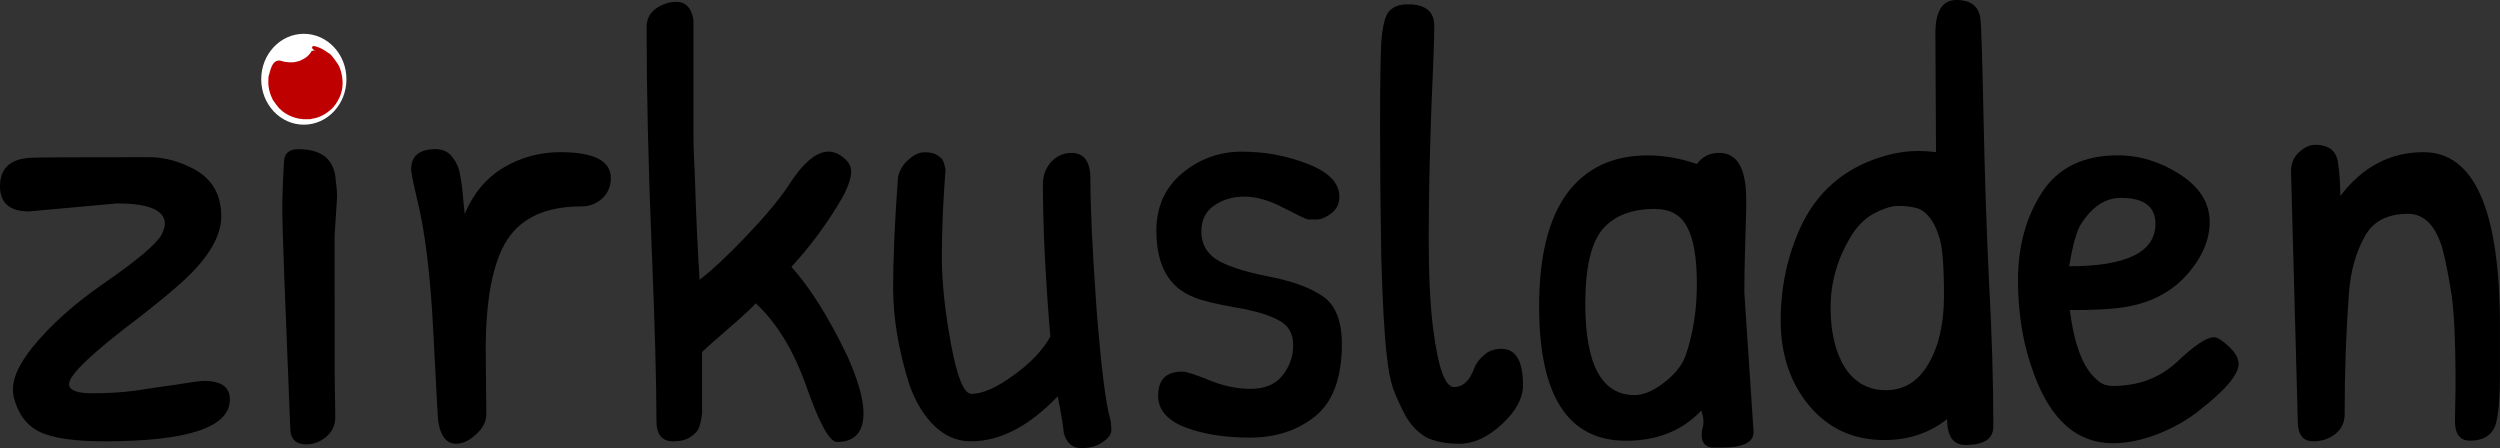<?xml version="1.0" encoding="UTF-8" standalone="no"?>
<!-- Created with Inkscape (http://www.inkscape.org/) -->

<svg
   width="57.385mm"
   height="10.286mm"
   viewBox="0 0 57.385 10.286"
   version="1.1"
   id="svg18638"
   inkscape:version="1.1 (c68e22c387, 2021-05-23)"
   sodipodi:docname="Logo sticky.svg"
   xmlns:inkscape="http://www.inkscape.org/namespaces/inkscape"
   xmlns:sodipodi="http://sodipodi.sourceforge.net/DTD/sodipodi-0.dtd"
   xmlns="http://www.w3.org/2000/svg"
   xmlns:svg="http://www.w3.org/2000/svg">
  <rect x="0" y="0" width="57.385" height="10.286" fill="#333333" stroke="none"/>
  <sodipodi:namedview
     id="namedview18640"
     pagecolor="#ffffff"
     bordercolor="#666666"
     borderopacity="1.0"
     inkscape:pageshadow="2"
     inkscape:pageopacity="0.0"
     inkscape:pagecheckerboard="0"
     inkscape:document-units="mm"
     showgrid="false"
     fit-margin-top="0"
     fit-margin-left="0"
     fit-margin-right="0"
     fit-margin-bottom="0"
     inkscape:zoom="2.8284271"
     inkscape:cx="129.57732"
     inkscape:cy="14.849242"
     inkscape:window-width="1920"
     inkscape:window-height="992"
     inkscape:window-x="-8"
     inkscape:window-y="-8"
     inkscape:window-maximized="1"
     inkscape:current-layer="layer1" />
  <defs
     id="defs18635" />
  <g
     inkscape:label="Ebene 1"
     inkscape:groupmode="layer"
     id="layer1"
     transform="translate(-37.398,-160.084)">
    <g
       id="g18531"
       transform="translate(122.642,137.442)">
      <path
         d="m -82.556,27.311 -2.023,0.184 q -0.665,0 -0.665,-0.58 0,-0.608 0.693,-0.651 0.212,-0.014 2.731,-0.014 0.523,0 1.047,0.283 0.608,0.34 0.608,1.075 0,0.736 -1.019,1.613 -0.424,0.368 -0.905,0.736 -1.57,1.188 -1.57,1.5 0,0.212 0.523,0.212 0.538,0 0.976,-0.057 0.453,-0.071 0.962,-0.141 0.509,-0.085 0.637,-0.085 0.594,0 0.594,0.424 0,0.962 -2.886,0.962 -1.047,0 -1.5,-0.226 -0.439,-0.226 -0.58,-0.806 -0.014,-0.085 -0.014,-0.17 0,-0.396 0.453,-0.962 0.623,-0.764 1.627,-1.457 1.146,-0.792 1.33,-1.118 0.099,-0.184 0.071,-0.325 -0.085,-0.396 -1.089,-0.396 z"
         id="path18115"
         style="font-size:10.82px;line-height:1.25;font-family:'Patrick Hand';-inkscape-font-specification:'Patrick Hand';letter-spacing:0px;word-spacing:0px;stroke-width:0.442" />
      <path
         d="m -78.156,23.816 q 0.255,0 0.481,0.241 0.226,0.241 0.226,0.509 0,0.255 -0.255,0.523 -0.241,0.269 -0.509,0.269 -0.269,0 -0.495,-0.226 -0.212,-0.226 -0.212,-0.58 0,-0.679 0.736,-0.736 0.014,0 0.028,0 z m 0.594,7.414 0.014,0.99 q 0,0.269 -0.212,0.453 -0.212,0.17 -0.453,0.17 -0.354,0 -0.368,-0.354 -0.184,-4.513 -0.184,-4.994 0,-0.481 0.042,-1.174 0.028,-0.255 0.325,-0.255 0.75,0 0.849,0.608 0.042,0.311 0.042,0.495 l -0.057,0.891 z"
         id="path18117"
         style="font-size:10.82px;line-height:1.25;font-family:'Patrick Hand';-inkscape-font-specification:'Patrick Hand';letter-spacing:0px;word-spacing:0px;stroke-width:0.442" />
      <path
         d="m -74.095,30.692 0.014,1.457 q 0,0.255 -0.241,0.467 -0.226,0.212 -0.453,0.212 -0.325,0 -0.41,-0.509 -0.014,-0.113 -0.113,-2.066 -0.099,-1.967 -0.382,-3.084 -0.127,-0.538 -0.127,-0.637 0,-0.467 0.566,-0.467 0.241,0 0.382,0.184 0.141,0.184 0.17,0.382 0.042,0.184 0.071,0.509 0.028,0.325 0.042,0.41 0.297,-0.707 0.891,-1.061 0.594,-0.354 1.302,-0.354 1.16,0 1.16,0.594 0,0.297 -0.212,0.481 -0.198,0.17 -0.467,0.17 -1.203,0 -1.698,0.764 -0.495,0.764 -0.495,2.547 z"
         id="path18119"
         style="font-size:10.82px;line-height:1.25;font-family:'Patrick Hand';-inkscape-font-specification:'Patrick Hand';letter-spacing:0px;word-spacing:0px;stroke-width:0.442" />
      <path
         d="m -65.423,32.121 q 0,0.665 -0.608,0.665 -0.255,0 -0.693,-1.245 -0.439,-1.259 -1.174,-1.938 -0.071,0.099 -0.608,0.566 -0.523,0.453 -0.623,0.552 v 1.415 q -0.028,0.212 -0.071,0.325 -0.042,0.113 -0.198,0.212 -0.141,0.099 -0.396,0.099 -0.382,0 -0.382,-0.467 0,-1.316 -0.113,-4.075 -0.113,-2.773 -0.113,-4.966 0,-0.269 0.212,-0.424 0.226,-0.156 0.467,-0.156 0.325,0 0.396,0.41 v 2.504 q 0,0.453 0.014,0.679 0.014,0.226 0.028,0.679 0.028,0.934 0.099,2.108 0.41,-0.311 1.047,-0.976 0.651,-0.679 0.976,-1.16 0.509,-0.806 0.934,-0.806 0.113,0 0.226,0.057 0.297,0.17 0.297,0.396 0,0.226 -0.198,0.594 -0.509,0.877 -1.174,1.599 0.637,0.707 1.273,2.023 0.382,0.849 0.382,1.33 z"
         id="path18121"
         style="font-size:10.82px;line-height:1.25;font-family:'Patrick Hand';-inkscape-font-specification:'Patrick Hand';letter-spacing:0px;word-spacing:0px;stroke-width:0.442" />
      <path
         d="m -64.63,26.703 q 0.057,-0.241 0.241,-0.396 0.184,-0.17 0.368,-0.17 0.198,0 0.297,0.071 0.113,0.071 0.127,0.127 0.028,0.057 0.057,0.198 -0.085,1.104 -0.085,1.995 0,0.877 0.212,2.023 0.212,1.132 0.467,1.132 0.382,0 0.962,-0.424 0.594,-0.424 0.849,-0.891 -0.17,-2.037 -0.17,-3.495 0,-0.297 0.184,-0.509 0.198,-0.212 0.467,-0.212 0.439,0 0.439,0.594 0,1.005 0.141,2.985 0.156,1.981 0.311,2.518 0.028,0.113 0.028,0.269 0,0.141 -0.198,0.269 -0.184,0.141 -0.495,0.141 -0.297,0 -0.396,-0.34 -0.028,-0.283 -0.141,-0.849 -0.99,1.033 -1.995,1.033 -0.467,0 -0.835,-0.354 -0.368,-0.354 -0.58,-0.962 -0.368,-1.174 -0.368,-2.207 0,-1.033 0.113,-2.547 z"
         id="path18123"
         style="font-size:10.82px;line-height:1.25;font-family:'Patrick Hand';-inkscape-font-specification:'Patrick Hand';letter-spacing:0px;word-spacing:0px;stroke-width:0.442" />
      <path
         d="m -58.702,27.948 q 0,-0.835 0.594,-1.33 0.594,-0.495 1.372,-0.495 0.792,0 1.514,0.283 0.722,0.283 0.722,0.75 0,0.241 -0.184,0.382 -0.184,0.141 -0.325,0.141 -0.127,0 -0.212,0 -0.071,-0.014 -0.566,-0.269 -0.481,-0.255 -0.891,-0.255 -0.41,0 -0.707,0.212 -0.283,0.198 -0.283,0.594 0,0.396 0.325,0.623 0.34,0.226 1.174,0.396 0.835,0.156 1.273,0.453 0.453,0.297 0.453,1.104 0,1.174 -0.623,1.669 -0.608,0.481 -1.486,0.481 -0.877,0 -1.5,-0.241 -0.608,-0.241 -0.608,-0.722 0,-0.552 0.552,-0.552 0.141,0 0.623,0.198 0.481,0.198 0.948,0.198 0.481,0 0.722,-0.297 0.255,-0.311 0.255,-0.707 0,-0.396 -0.325,-0.566 -0.325,-0.184 -0.99,-0.297 -0.665,-0.113 -0.976,-0.241 -0.849,-0.34 -0.849,-1.514 z"
         id="path18125"
         style="font-size:10.82px;line-height:1.25;font-family:'Patrick Hand';-inkscape-font-specification:'Patrick Hand';letter-spacing:0px;word-spacing:0px;stroke-width:0.442" />
      <path
         d="m -53.538,23.604 q 0.042,-0.538 0.17,-0.693 0.141,-0.17 0.439,-0.17 0.608,0 0.608,0.495 0,0.382 -0.071,1.995 -0.057,1.613 -0.057,2.886 0,1.273 0.099,2.051 0.17,1.358 0.481,1.358 0.311,0 0.467,-0.439 0.071,-0.17 0.226,-0.297 0.156,-0.141 0.396,-0.141 0.495,0 0.495,0.835 0,0.453 -0.495,0.905 -0.481,0.439 -0.962,0.439 -0.481,0 -0.778,-0.156 -0.283,-0.17 -0.467,-0.495 -0.17,-0.325 -0.283,-0.623 -0.099,-0.311 -0.141,-0.75 -0.085,-0.707 -0.127,-2.264 -0.028,-1.57 -0.028,-2.985 0,-1.429 0.028,-1.952 z"
         id="path18127"
         style="font-size:10.82px;line-height:1.25;font-family:'Patrick Hand';-inkscape-font-specification:'Patrick Hand';letter-spacing:0px;word-spacing:0px;stroke-width:0.442" />
      <path
         d="m -45.785,26.151 q 0.623,0 0.623,1.061 0,0.113 0,0.241 l -0.028,0.99 q -0.014,0.467 -0.014,0.92 l 0.212,3.197 q 0,0.354 -0.722,0.354 -0.042,0 -0.212,0 -0.156,0 -0.226,-0.127 -0.057,-0.127 -0.014,-0.311 0.057,-0.184 -0.028,-0.41 -0.651,0.693 -1.726,0.693 -1.995,0 -1.995,-3.084 0,-1.712 0.637,-2.589 0.651,-0.877 1.853,-0.877 0.566,0 1.132,0.198 0.184,-0.255 0.509,-0.255 z m -1.471,1.287 q -0.806,0 -1.203,0.467 -0.396,0.467 -0.396,1.712 0,2.094 1.132,2.094 0.297,0 0.651,-0.269 0.368,-0.269 0.509,-0.608 0.269,-0.764 0.269,-1.669 0,-0.905 -0.226,-1.316 -0.212,-0.41 -0.736,-0.41 z"
         id="path18129"
         style="font-size:10.82px;line-height:1.25;font-family:'Patrick Hand';-inkscape-font-specification:'Patrick Hand';letter-spacing:0px;word-spacing:0px;stroke-width:0.442" />
      <path
         d="m -40.805,26.137 -0.014,-2.731 q 0,-0.764 0.481,-0.764 0.495,0 0.552,0.424 0.028,0.184 0.071,2.221 0.042,2.037 0.127,3.82 0.099,1.783 0.099,3.325 0,0.424 -0.637,0.424 -0.424,0 -0.424,-0.594 -0.608,0.481 -1.443,0.481 -1.061,0 -1.726,-0.792 -0.651,-0.792 -0.651,-1.952 0,-1.16 0.467,-2.165 0.481,-1.019 1.486,-1.457 0.623,-0.269 1.203,-0.269 0.212,0 0.41,0.028 z m 0.071,1.938 q -0.099,-0.311 -0.241,-0.467 -0.141,-0.17 -0.311,-0.198 -0.156,-0.042 -0.382,-0.042 -0.226,0 -0.552,0.17 -0.325,0.17 -0.552,0.552 -0.453,0.764 -0.453,1.613 0,0.835 0.325,1.372 0.34,0.523 0.948,0.523 0.623,0 0.976,-0.608 0.354,-0.608 0.354,-1.556 0,-1.061 -0.113,-1.358 z"
         id="path18131"
         style="font-size:10.82px;line-height:1.25;font-family:'Patrick Hand';-inkscape-font-specification:'Patrick Hand';letter-spacing:0px;word-spacing:0px;stroke-width:0.442" />
      <path
         d="m -36.631,26.208 q 0.75,0 1.429,0.439 0.679,0.439 0.679,1.089 0,0.637 -0.552,1.245 -0.552,0.594 -1.471,0.722 -0.396,0.057 -1.188,0.057 0.156,1.203 0.608,1.585 0.141,0.156 0.382,0.156 0.877,0 1.471,-0.552 0.594,-0.566 0.849,-0.566 0.113,0 0.34,0.212 0.226,0.212 0.226,0.396 0,0.368 -0.891,1.061 -0.396,0.325 -0.962,0.552 -0.552,0.212 -1.033,0.212 -1.231,0 -1.811,-1.585 -0.368,-0.976 -0.368,-2.151 0,-1.174 0.552,-2.023 0.552,-0.849 1.74,-0.849 z m 0.071,0.976 q -0.538,0 -0.92,0.608 -0.141,0.212 -0.269,0.962 1.981,0 1.981,-0.976 0,-0.594 -0.792,-0.594 z"
         id="path18133"
         style="font-size:10.82px;line-height:1.25;font-family:'Patrick Hand';-inkscape-font-specification:'Patrick Hand';letter-spacing:0px;word-spacing:0px;stroke-width:0.442" />
      <path
         d="m -32.5,32.319 -0.156,-5.744 q 0,-0.269 0.184,-0.439 0.184,-0.17 0.368,-0.17 0.453,0 0.523,0.382 0.057,0.382 0.057,0.792 0.764,-1.005 1.91,-1.005 1.754,0 1.754,4.004 0,0.368 0,1.118 0,0.736 -0.085,1.075 -0.099,0.424 -0.608,0.424 -0.34,0 -0.34,-0.453 l 0.014,-0.792 q 0,-1.641 -0.113,-2.235 -0.099,-0.608 -0.198,-0.962 -0.241,-0.764 -0.778,-0.764 -0.707,0 -0.99,0.509 -0.311,0.552 -0.368,1.302 -0.099,1.316 -0.099,2.787 0,0.283 -0.212,0.453 -0.212,0.17 -0.509,0.17 -0.354,0 -0.354,-0.453 z"
         id="path18135"
         style="font-size:10.82px;line-height:1.25;font-family:'Patrick Hand';-inkscape-font-specification:'Patrick Hand';letter-spacing:0px;word-spacing:0px;stroke-width:0.442" />
      <ellipse
         style="fill:#ffffff;fill-opacity:1;stroke-width:6.919;stroke-linecap:round;stroke-linejoin:round;paint-order:markers stroke fill;stop-color:#000000"
         id="ellipse18147"
         cx="-78.27"
         cy="24.461"
         rx="0.978"
         ry="1.043"
         inkscape:export-filename="C:\Users\jaanh\Desktop\rect1616.png"
         inkscape:export-xdpi="200.95988"
         inkscape:export-ydpi="200.95988" />
      <path
         style="fill:#bf0000;fill-opacity:1;stroke-width:0.342"
         d="m -77.641,23.908 0.051,0.063 c 0.056,0.069 0.121,0.166 0.139,0.211 0.039,0.098 0.063,0.206 0.07,0.315 0.013,0.214 -0.056,0.414 -0.204,0.595 -0.027,0.033 -0.046,0.051 -0.099,0.094 -0.118,0.097 -0.249,0.158 -0.383,0.179 -0.017,0.003 -0.034,0.007 -0.036,0.009 -0.003,0.003 -0.01,0.004 -0.019,0.004 -0.008,-2.5e-4 -0.042,5.6e-4 -0.076,10e-4 -0.235,0.008 -0.465,-0.08 -0.63,-0.244 -0.029,-0.028 -0.129,-0.16 -0.152,-0.199 -0.023,-0.04 -0.062,-0.138 -0.078,-0.201 -0.019,-0.073 -0.029,-0.149 -0.027,-0.213 l 0.003,-0.117 c 0.001,-10e-4 0.008,-0.023 0.013,-0.047 0.048,-0.173 0.089,-0.338 0.253,-0.326 0.036,0.012 0.077,0.023 0.09,0.025 0.005,8.4e-4 0.027,0.005 0.049,0.008 0.022,0.004 0.072,0.008 0.111,0.008 0.058,4.1e-4 0.083,-0.003 0.136,-0.016 0.069,-0.017 0.079,-0.021 0.1,-0.035 0.008,-0.004 0.027,-0.015 0.045,-0.023 0.051,-0.022 0.109,-0.069 0.151,-0.122 0.019,-0.023 0.036,-0.049 0.039,-0.057 0.006,-0.015 0.014,-0.02 0.021,-0.012 0.003,0.003 0.009,0.001 0.017,-0.004 0.012,-0.008 0.015,-0.008 0.035,0.004 0.012,0.008 0.019,0.009 0.015,0.005 -0.004,-0.005 -0.015,-0.013 -0.025,-0.019 -0.01,-0.007 -0.027,-0.02 -0.036,-0.03 -0.016,-0.019 -0.016,-0.021 -0.012,-0.037 0.009,-0.03 0.029,-0.035 0.083,-0.02 0.093,0.026 0.188,0.075 0.293,0.153 0.005,0.005 0.013,0.007 0.015,0.005 0.046,0.042 0,0 0.046,0.042 z"
         id="path18153"
         inkscape:connector-curvature="0"
         sodipodi:nodetypes="cccccccscccccccccccccccccsccccsccccc"
         inkscape:export-filename="C:\Users\jaanh\Desktop\rect1616.png"
         inkscape:export-xdpi="200.95988"
         inkscape:export-ydpi="200.95988" />
    </g>
  </g>
</svg>
